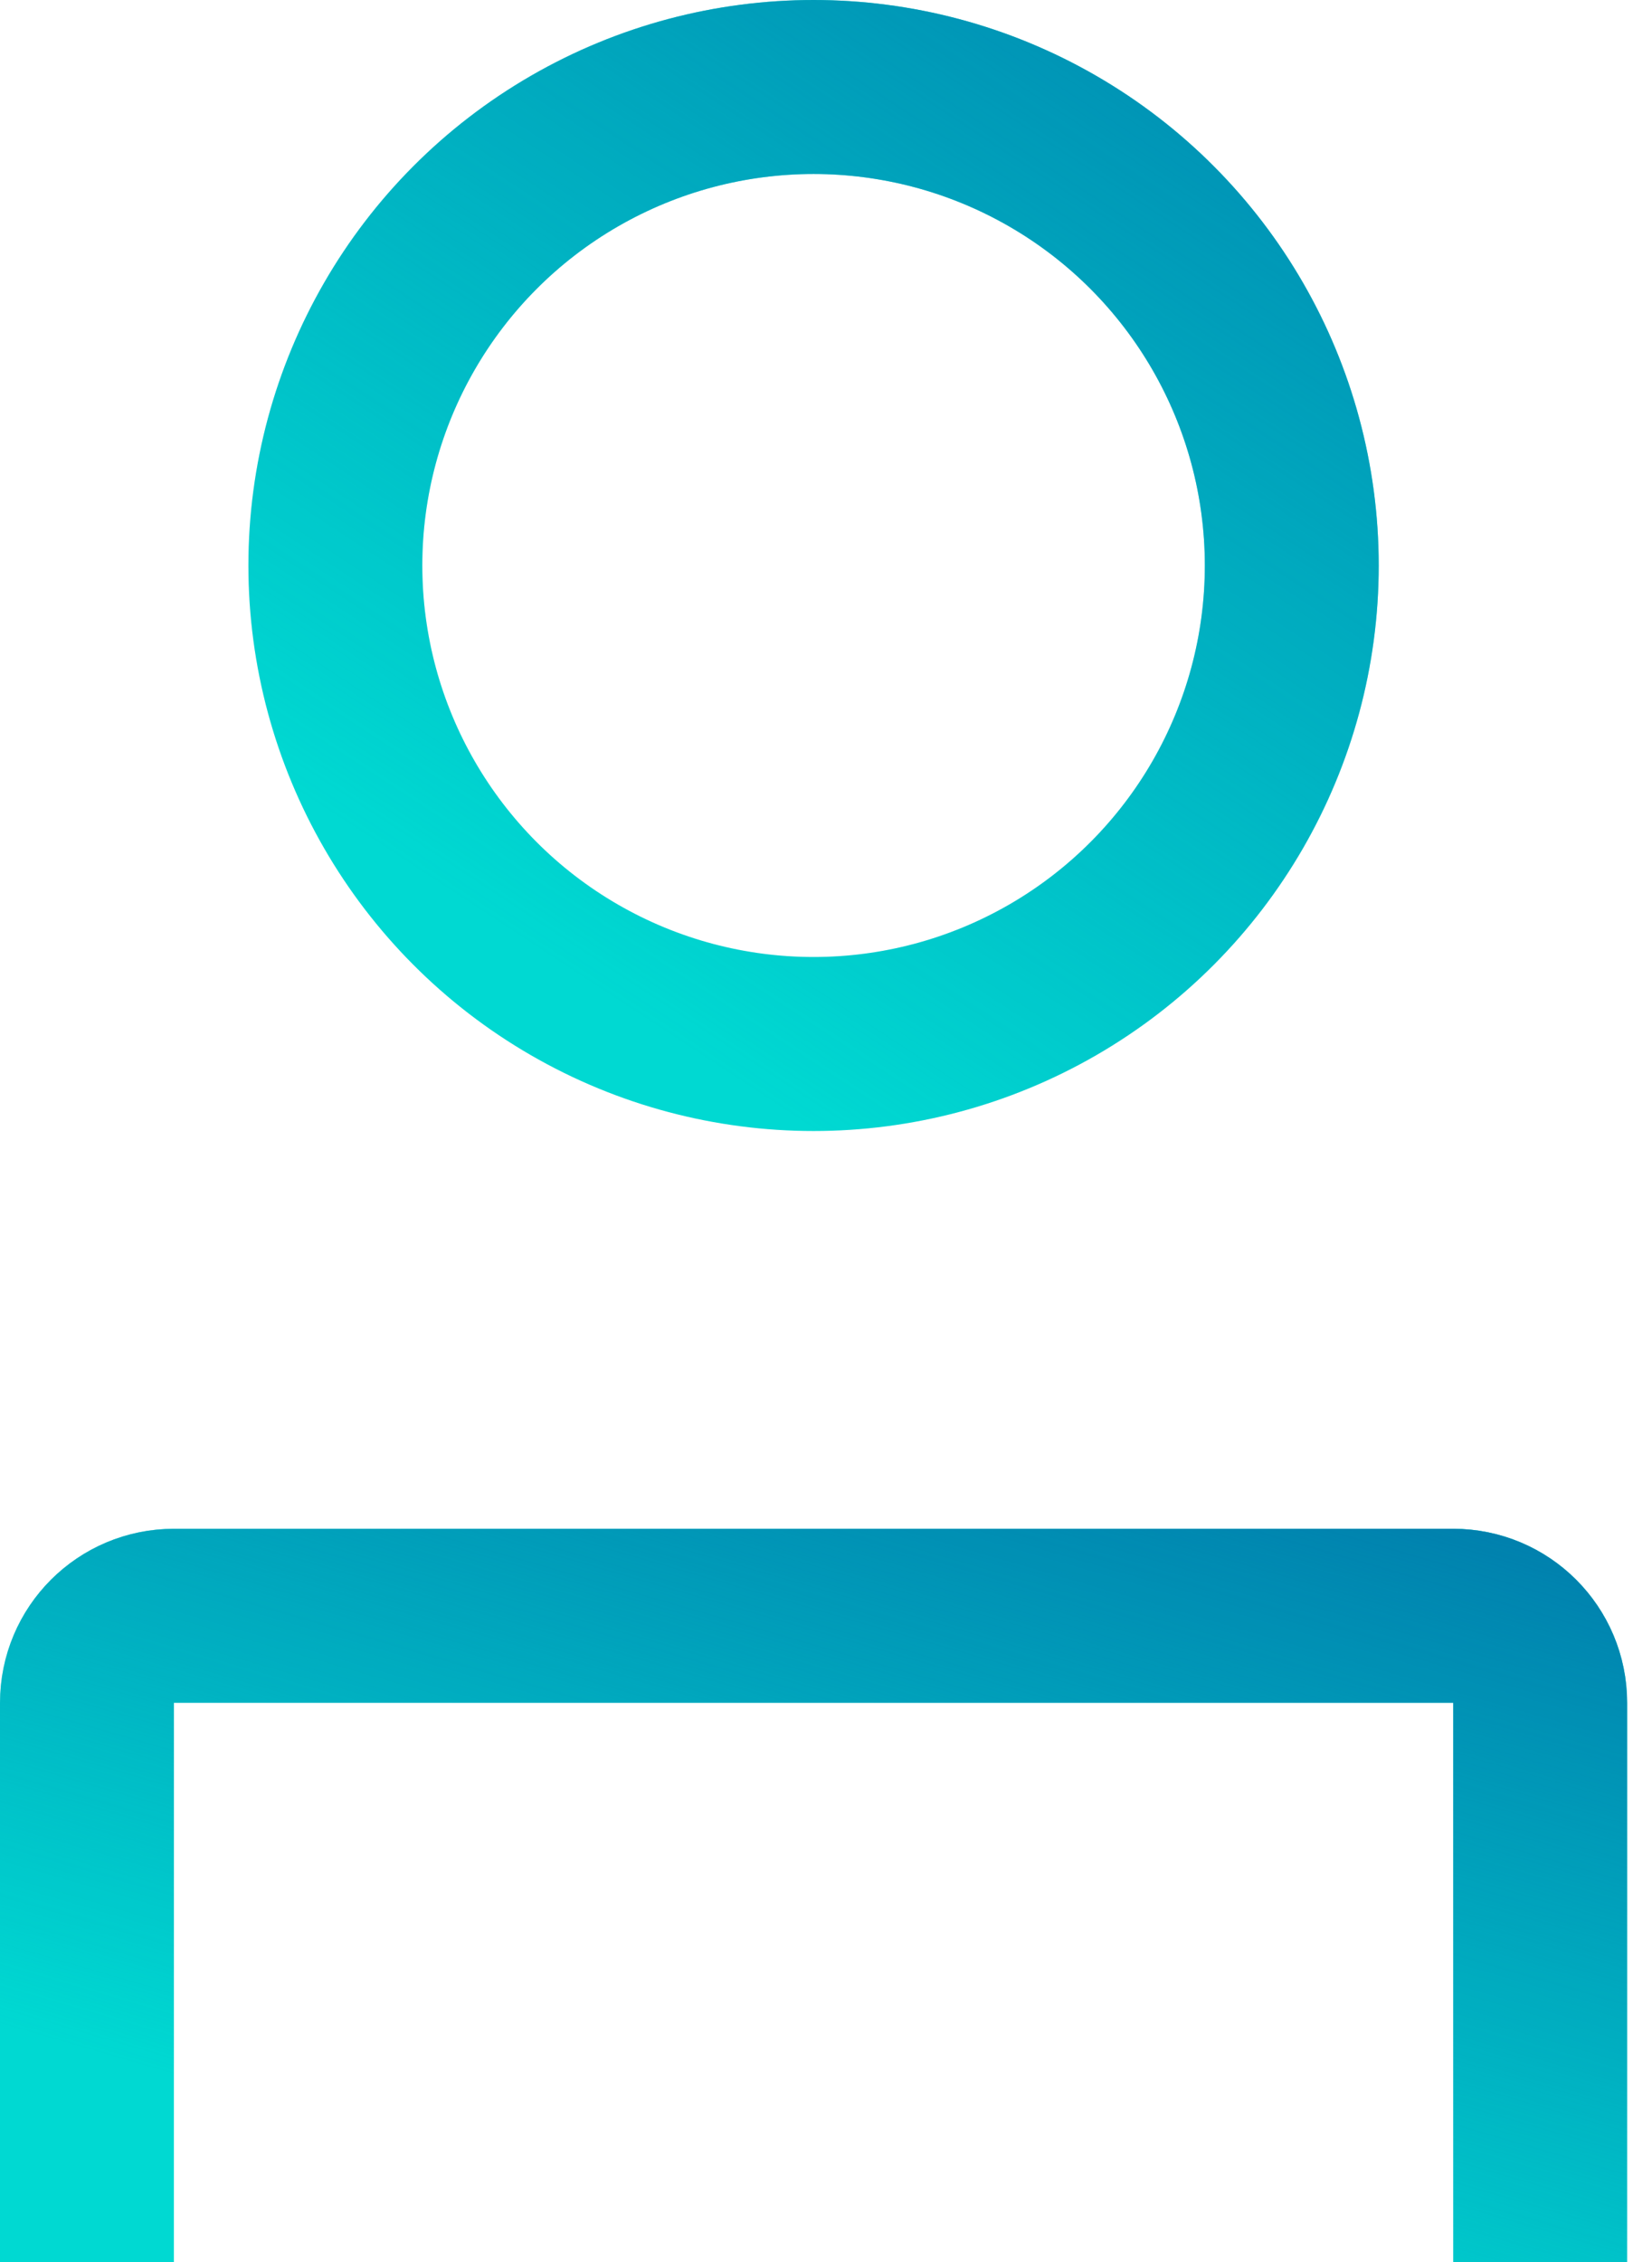 <svg width="19" height="26" viewBox="0 0 19 26" fill="none" xmlns="http://www.w3.org/2000/svg">
<circle cx="9.357" cy="6.5" r="5.5" stroke="#00D9D2" stroke-width="2"/>
<circle cx="9.357" cy="6.5" r="5.5" stroke="url(#paint0_linear)" stroke-width="2"/>
<path d="M17.714 26V19.572C17.714 19.019 17.266 18.572 16.714 18.572H2C1.448 18.572 1 19.019 1 19.572V26" stroke="#00D9D2" stroke-width="2"/>
<path d="M17.714 26V19.572C17.714 19.019 17.266 18.572 16.714 18.572H2C1.448 18.572 1 19.019 1 19.572V26" stroke="url(#paint1_linear)" stroke-width="2"/>
<defs>
<linearGradient id="paint0_linear" x1="23.494" y1="3.729" x2="14.992" y2="16.695" gradientUnits="userSpaceOnUse">
<stop stop-color="#0081AE"/>
<stop offset="1" stop-color="#0081AE" stop-opacity="0"/>
</linearGradient>
<linearGradient id="paint1_linear" x1="27.534" y1="20.703" x2="24.688" y2="30.468" gradientUnits="userSpaceOnUse">
<stop stop-color="#0081AE"/>
<stop offset="1" stop-color="#0081AE" stop-opacity="0"/>
</linearGradient>
</defs>
</svg>
